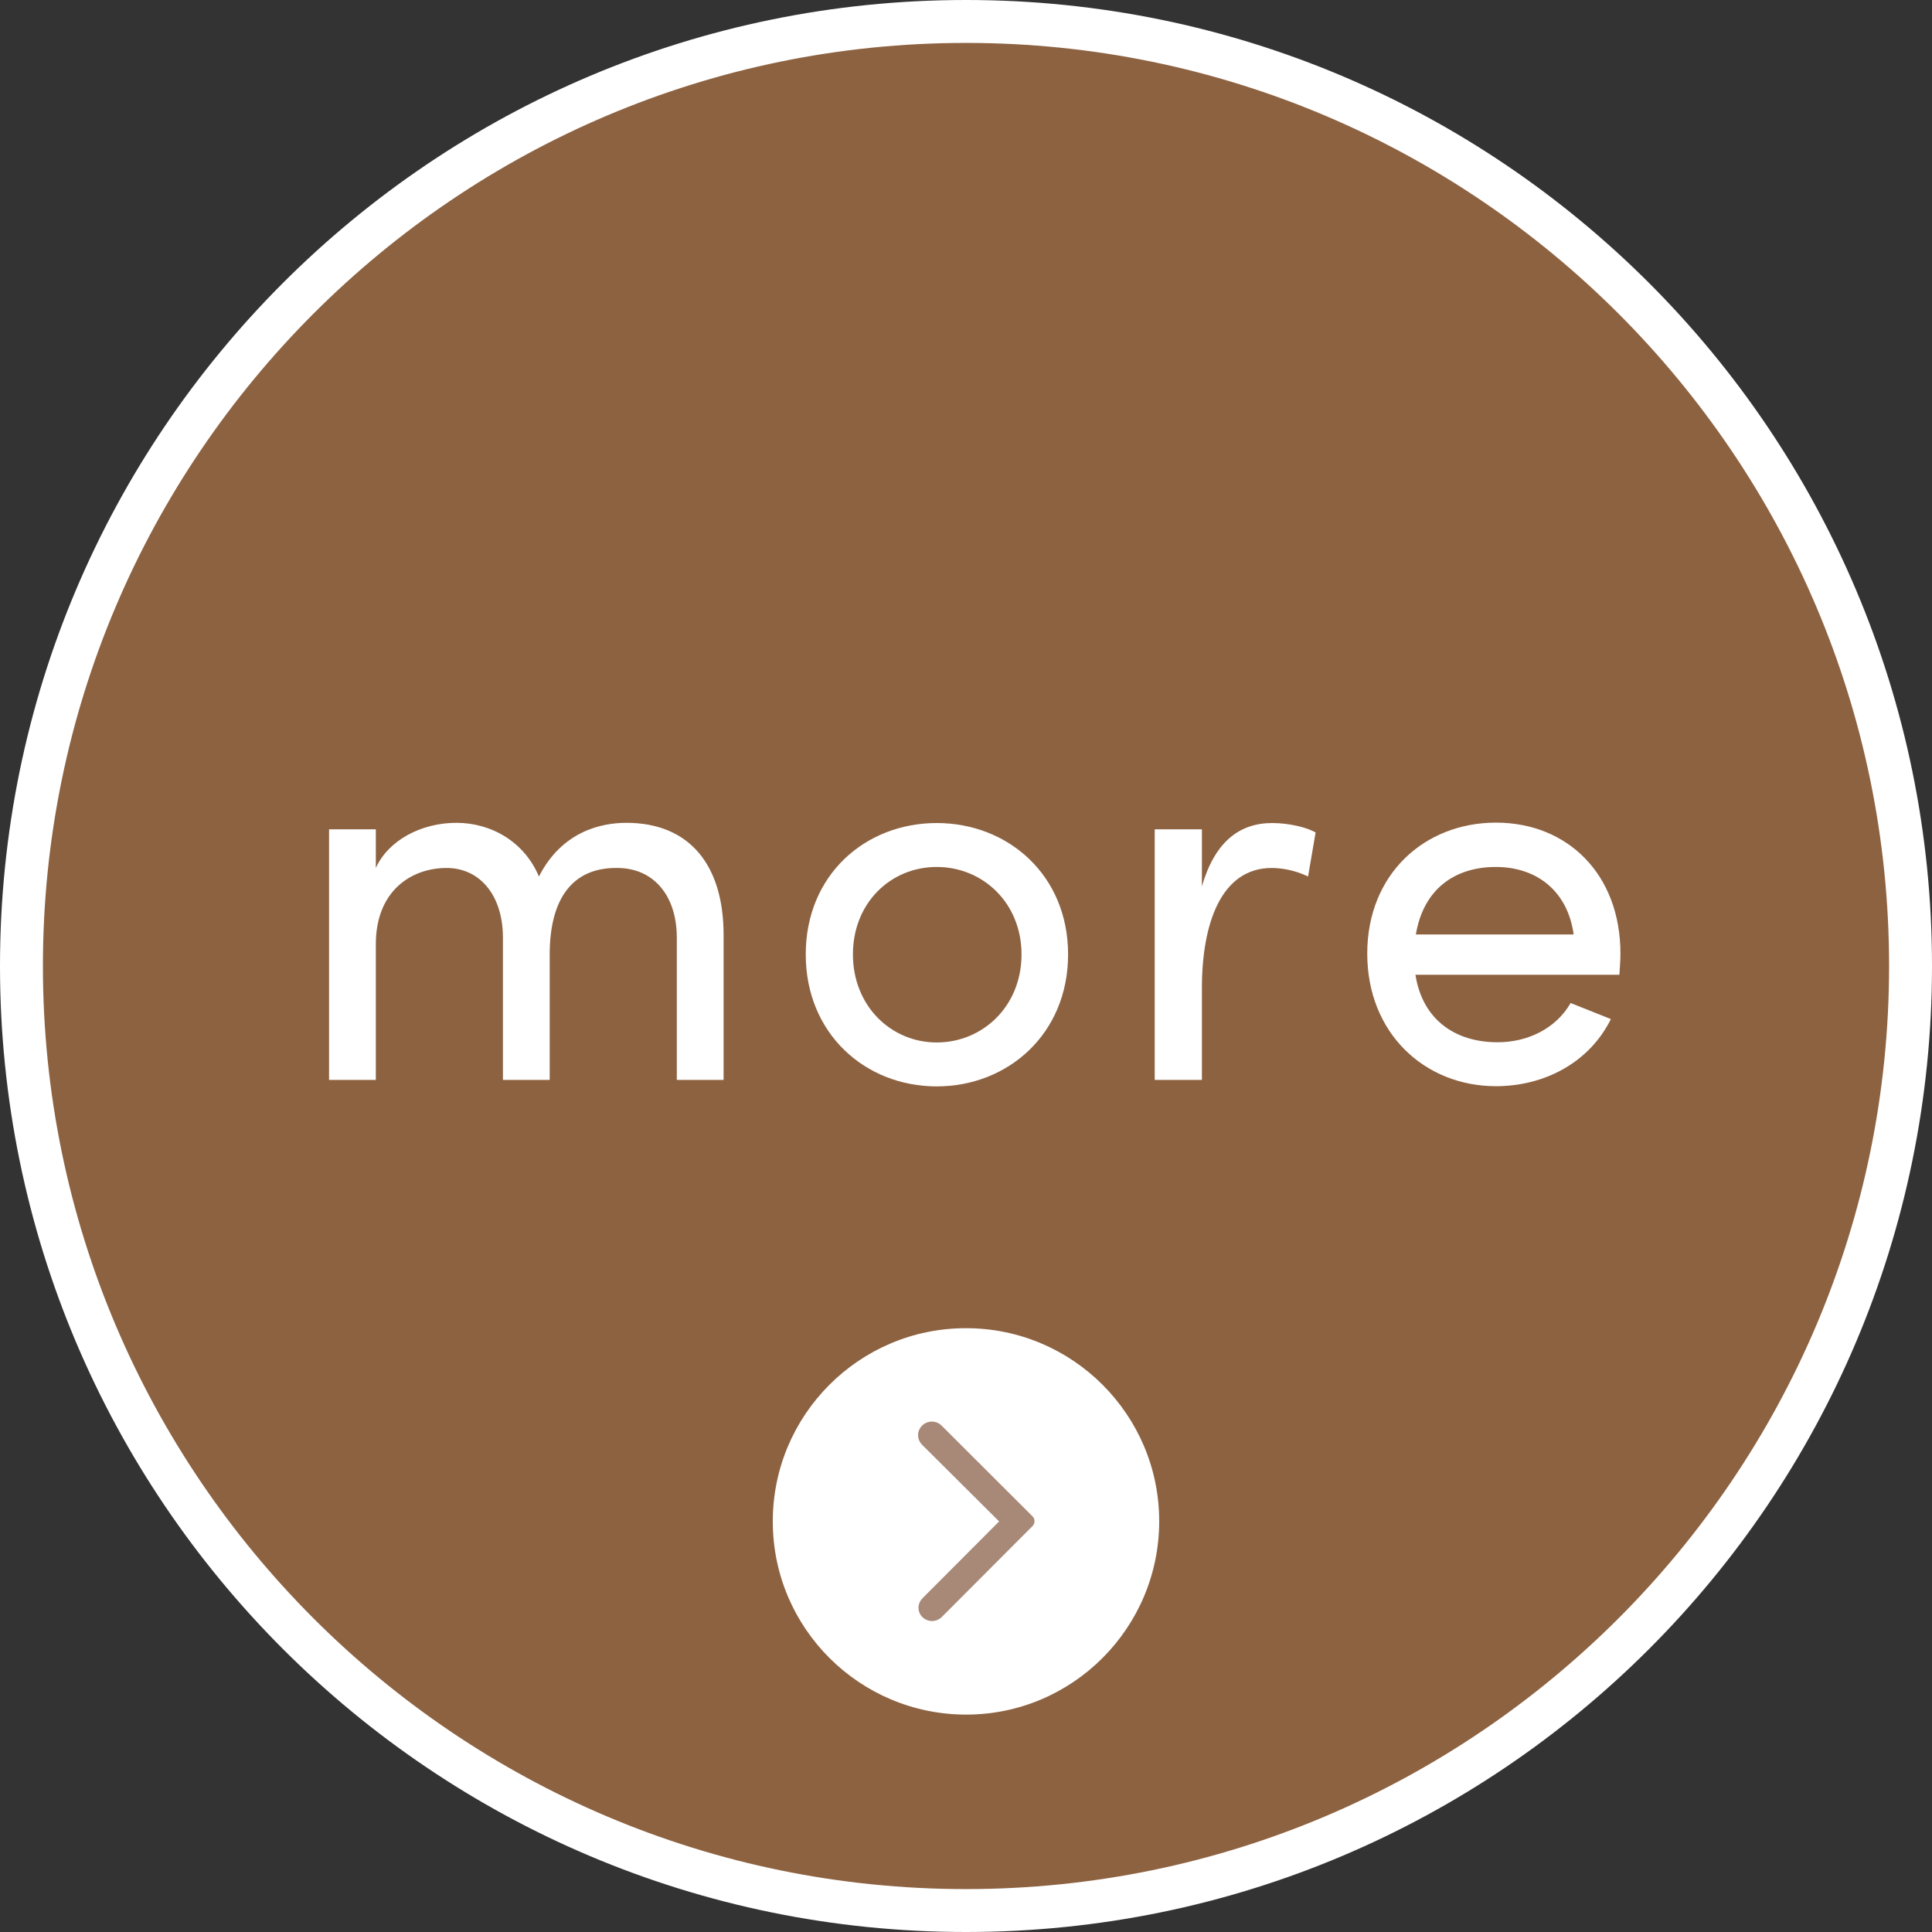 <?xml version="1.0" encoding="UTF-8"?>
<svg id="_レイヤー_2" data-name="レイヤー 2" xmlns="http://www.w3.org/2000/svg" width="95" height="95" viewBox="0 0 95 95">
  <rect x="0" y="0" width="95" height="95" fill="#333333" stroke="none"/>
  <defs>
    <style>
      .cls-1 {
        fill: #a88977;
        stroke: #a88977;
        stroke-linecap: round;
        stroke-linejoin: round;
        stroke-width: .68px;
      }

      .cls-2 {
        fill: #8d6241;
      }

      .cls-2, .cls-3 {
        stroke-width: 0px;
      }

      .cls-3 {
        fill: #fff;
      }
    </style>
  </defs>
  <g id="image">
    <g>
      <g>
        <circle class="cls-2" cx="47.5" cy="47.5" r="46.44"/>
        <path class="cls-3" d="M47.5,2.11c25.03,0,45.39,20.36,45.39,45.39s-20.36,45.39-45.39,45.39S2.11,72.53,2.11,47.5,22.47,2.11,47.5,2.11M47.5,0C21.27,0,0,21.27,0,47.5s21.27,47.5,47.5,47.5,47.5-21.27,47.5-47.5S73.73,0,47.5,0h0Z"/>
      </g>
      <g>
        <path class="cls-3" d="M35.58,45.98v7.12h-2.3v-6.99c0-2.06-1.13-3.43-2.93-3.43-2.19-.03-3.32,1.5-3.32,4.25v6.17h-2.3v-6.99c0-2.08-1.13-3.43-2.77-3.43-1.74,0-3.48,1.13-3.48,3.75v6.67h-2.3v-12.32h2.3v1.9c.61-1.35,2.22-2.22,3.96-2.22s3.35.95,4.06,2.64c1.13-2.22,3.06-2.64,4.3-2.64,3.09,0,4.78,2.06,4.78,5.51Z"/>
        <path class="cls-3" d="M39.62,46.93c0-3.91,2.93-6.46,6.44-6.46s6.46,2.56,6.46,6.46-2.95,6.49-6.46,6.49-6.44-2.59-6.44-6.49ZM50.23,46.93c0-2.53-1.9-4.3-4.17-4.3s-4.12,1.77-4.12,4.3,1.87,4.33,4.12,4.33,4.17-1.77,4.17-4.33Z"/>
        <path class="cls-3" d="M64.69,40.94l-.37,2.16c-.66-.32-1.32-.42-1.79-.42-2.45,0-3.43,2.67-3.43,5.91v4.51h-2.32v-12.32h2.32v2.8c.63-2.16,1.82-3.11,3.46-3.11.87,0,1.77.24,2.14.47Z"/>
        <path class="cls-3" d="M79.63,47.93h-10.03c.34,2.19,1.93,3.32,4.04,3.32,1.5,0,2.88-.69,3.59-1.93l1.98.79c-1.06,2.14-3.27,3.3-5.65,3.3-3.51,0-6.33-2.61-6.33-6.52s2.82-6.44,6.33-6.44,6.12,2.53,6.12,6.44c0,.34-.03.69-.05,1.03ZM77.38,45.95c-.29-2.11-1.79-3.32-3.83-3.32s-3.56,1.11-3.93,3.32h7.76Z"/>
      </g>
      <g>
        <path class="cls-3" d="M47.49,65.31c-5.24,0-9.5,4.27-9.49,9.51,0,5.24,4.27,9.49,9.51,9.49,5.24,0,9.49-4.27,9.49-9.51,0-5.24-4.27-9.5-9.51-9.49Z"/>
        <path class="cls-1" d="M45.58,70.34c-.13.13-.13.33,0,.46l4.03,4.01-4.01,4.02c-.13.13-.13.33,0,.45.06.06.15.09.23.09s.16-.03.23-.09l4.47-4.48-4.48-4.47c-.13-.12-.33-.12-.46,0Z"/>
      </g>
    </g>
  </g>
</svg>